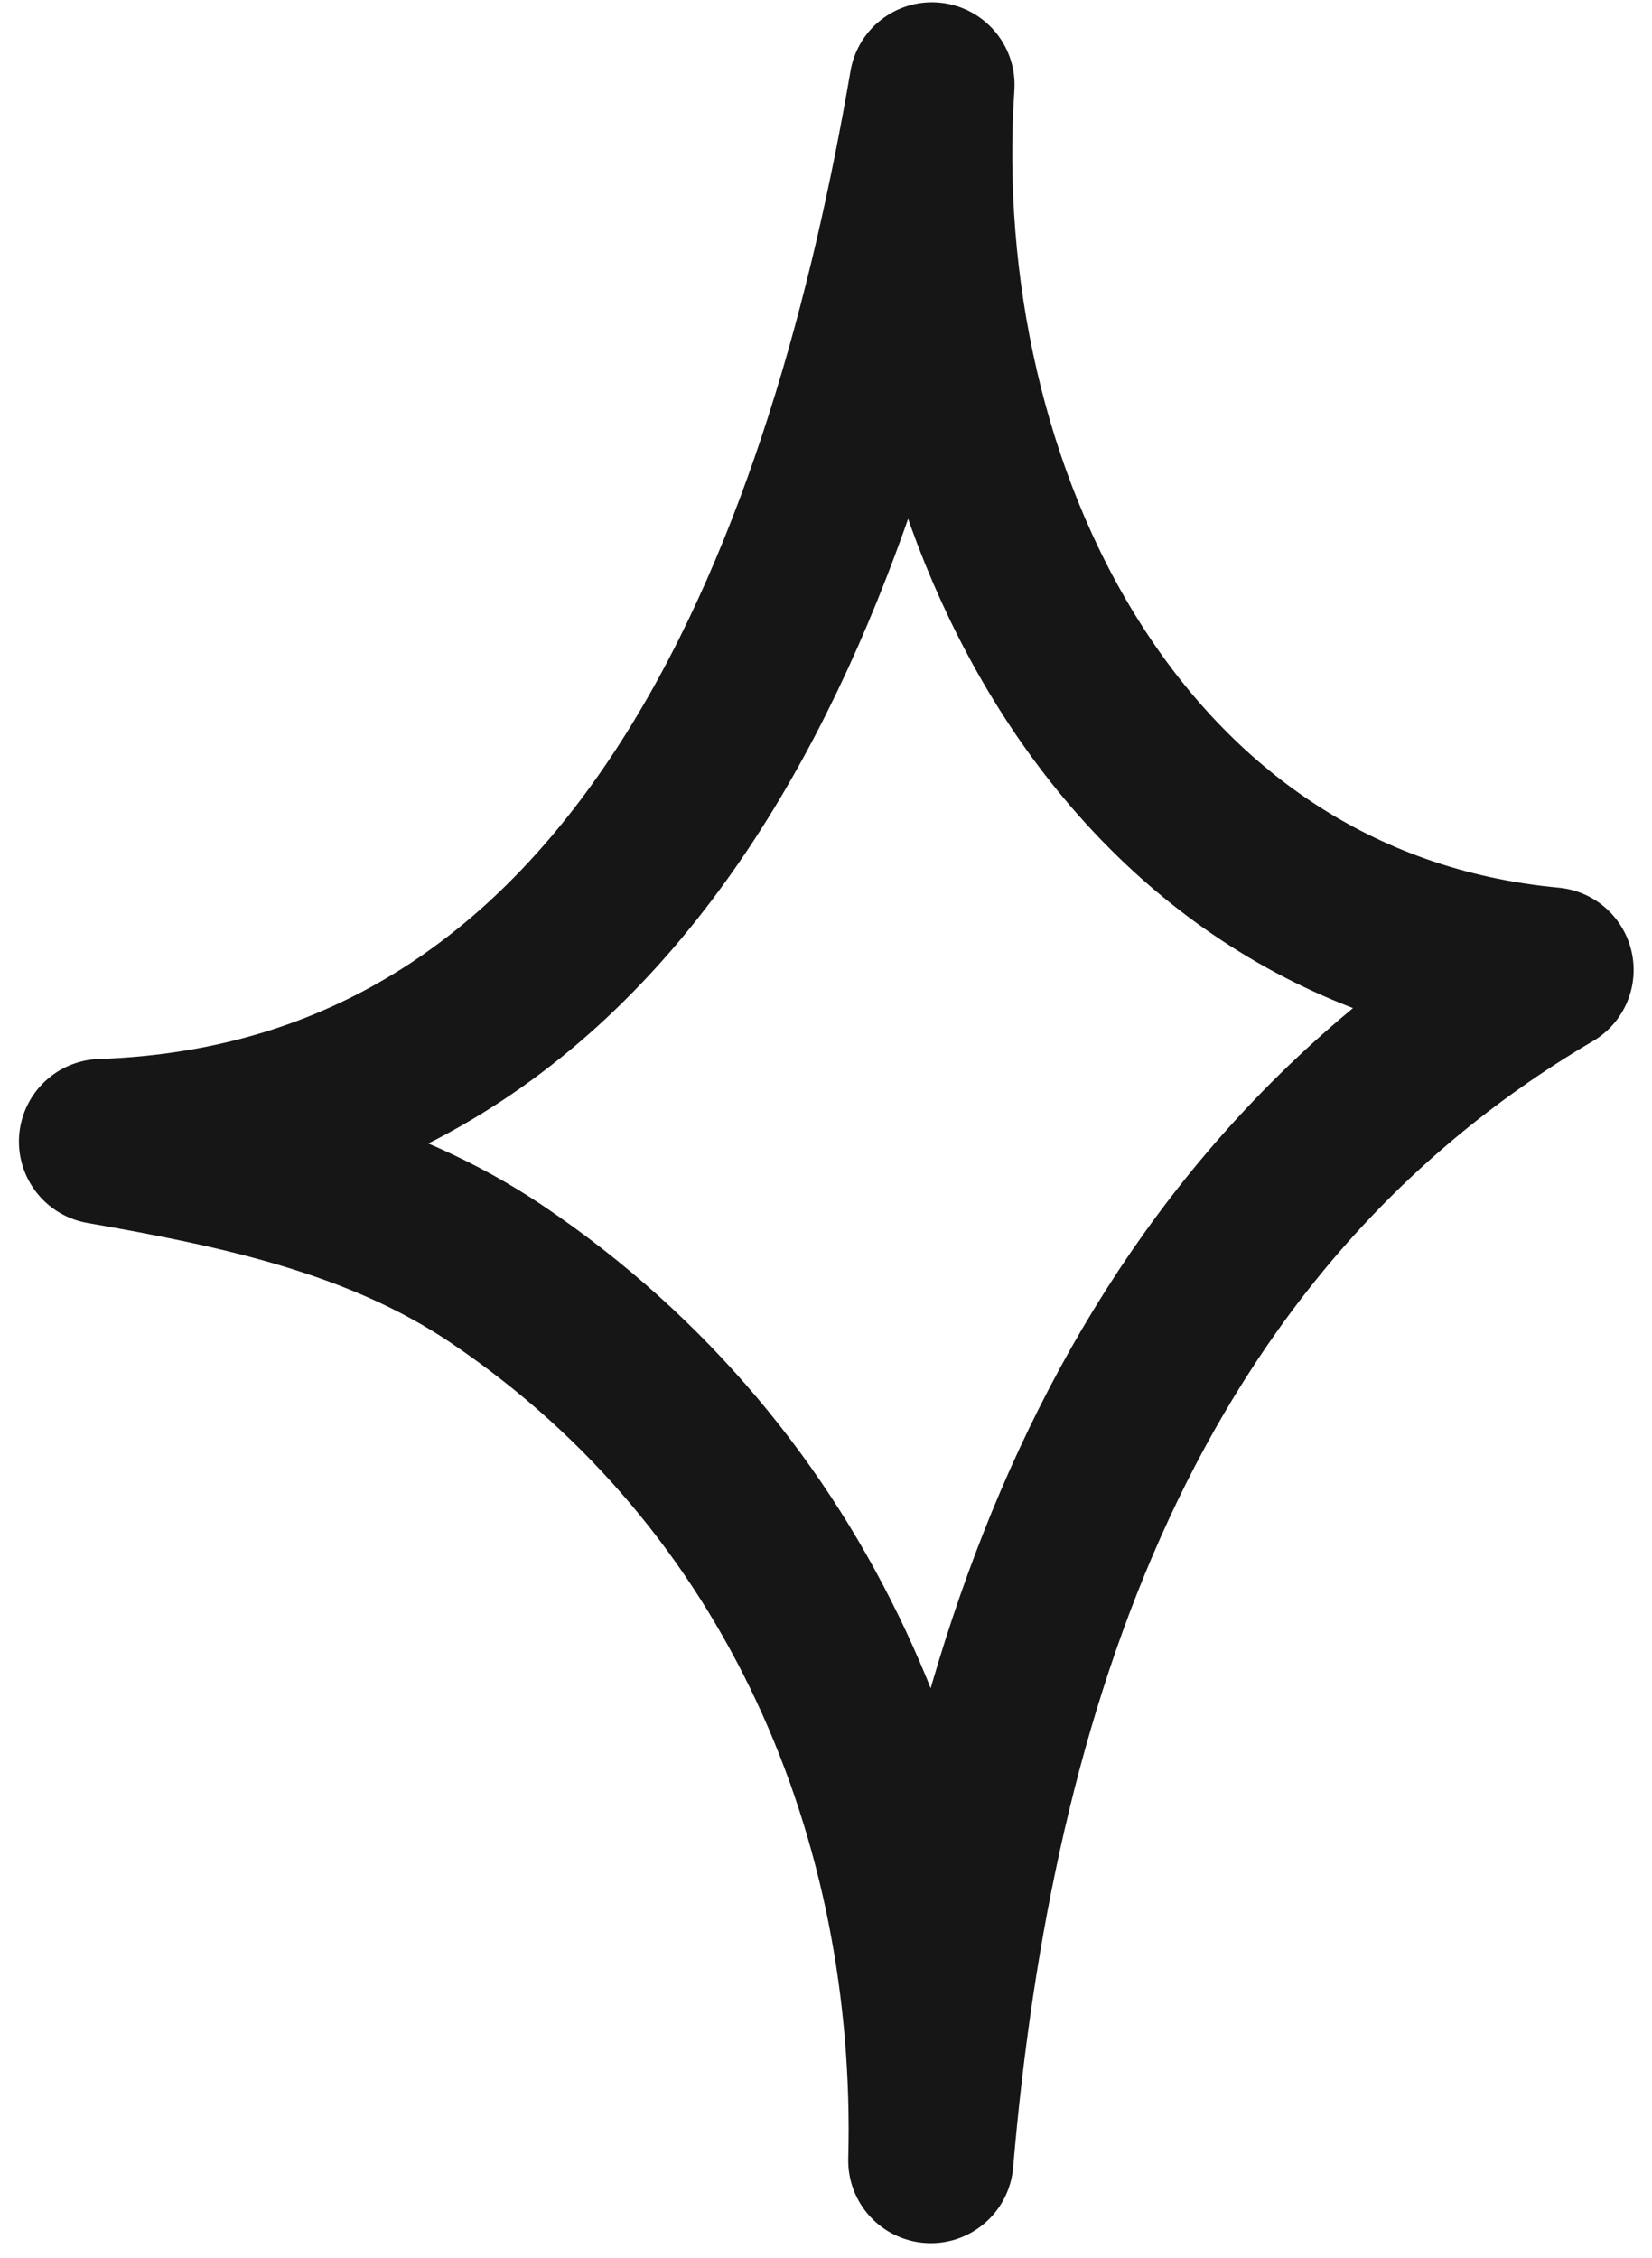 <svg width="60" height="82" viewBox="0 0 60 82" fill="none" xmlns="http://www.w3.org/2000/svg">
<path fill-rule="evenodd" clip-rule="evenodd" d="M33.807 78.469C34.135 66.081 29.092 53.727 18.036 46.272C13.754 43.385 8.682 42.333 3.688 41.46C23.98 40.764 31.025 19.525 33.848 3.083C32.868 17.829 40.577 33.757 56.333 35.227C40.649 44.454 35.266 61.385 33.807 78.469Z" stroke="#161616" stroke-width="6" stroke-miterlimit="1.5" stroke-linecap="round" stroke-linejoin="round"/>
</svg>
